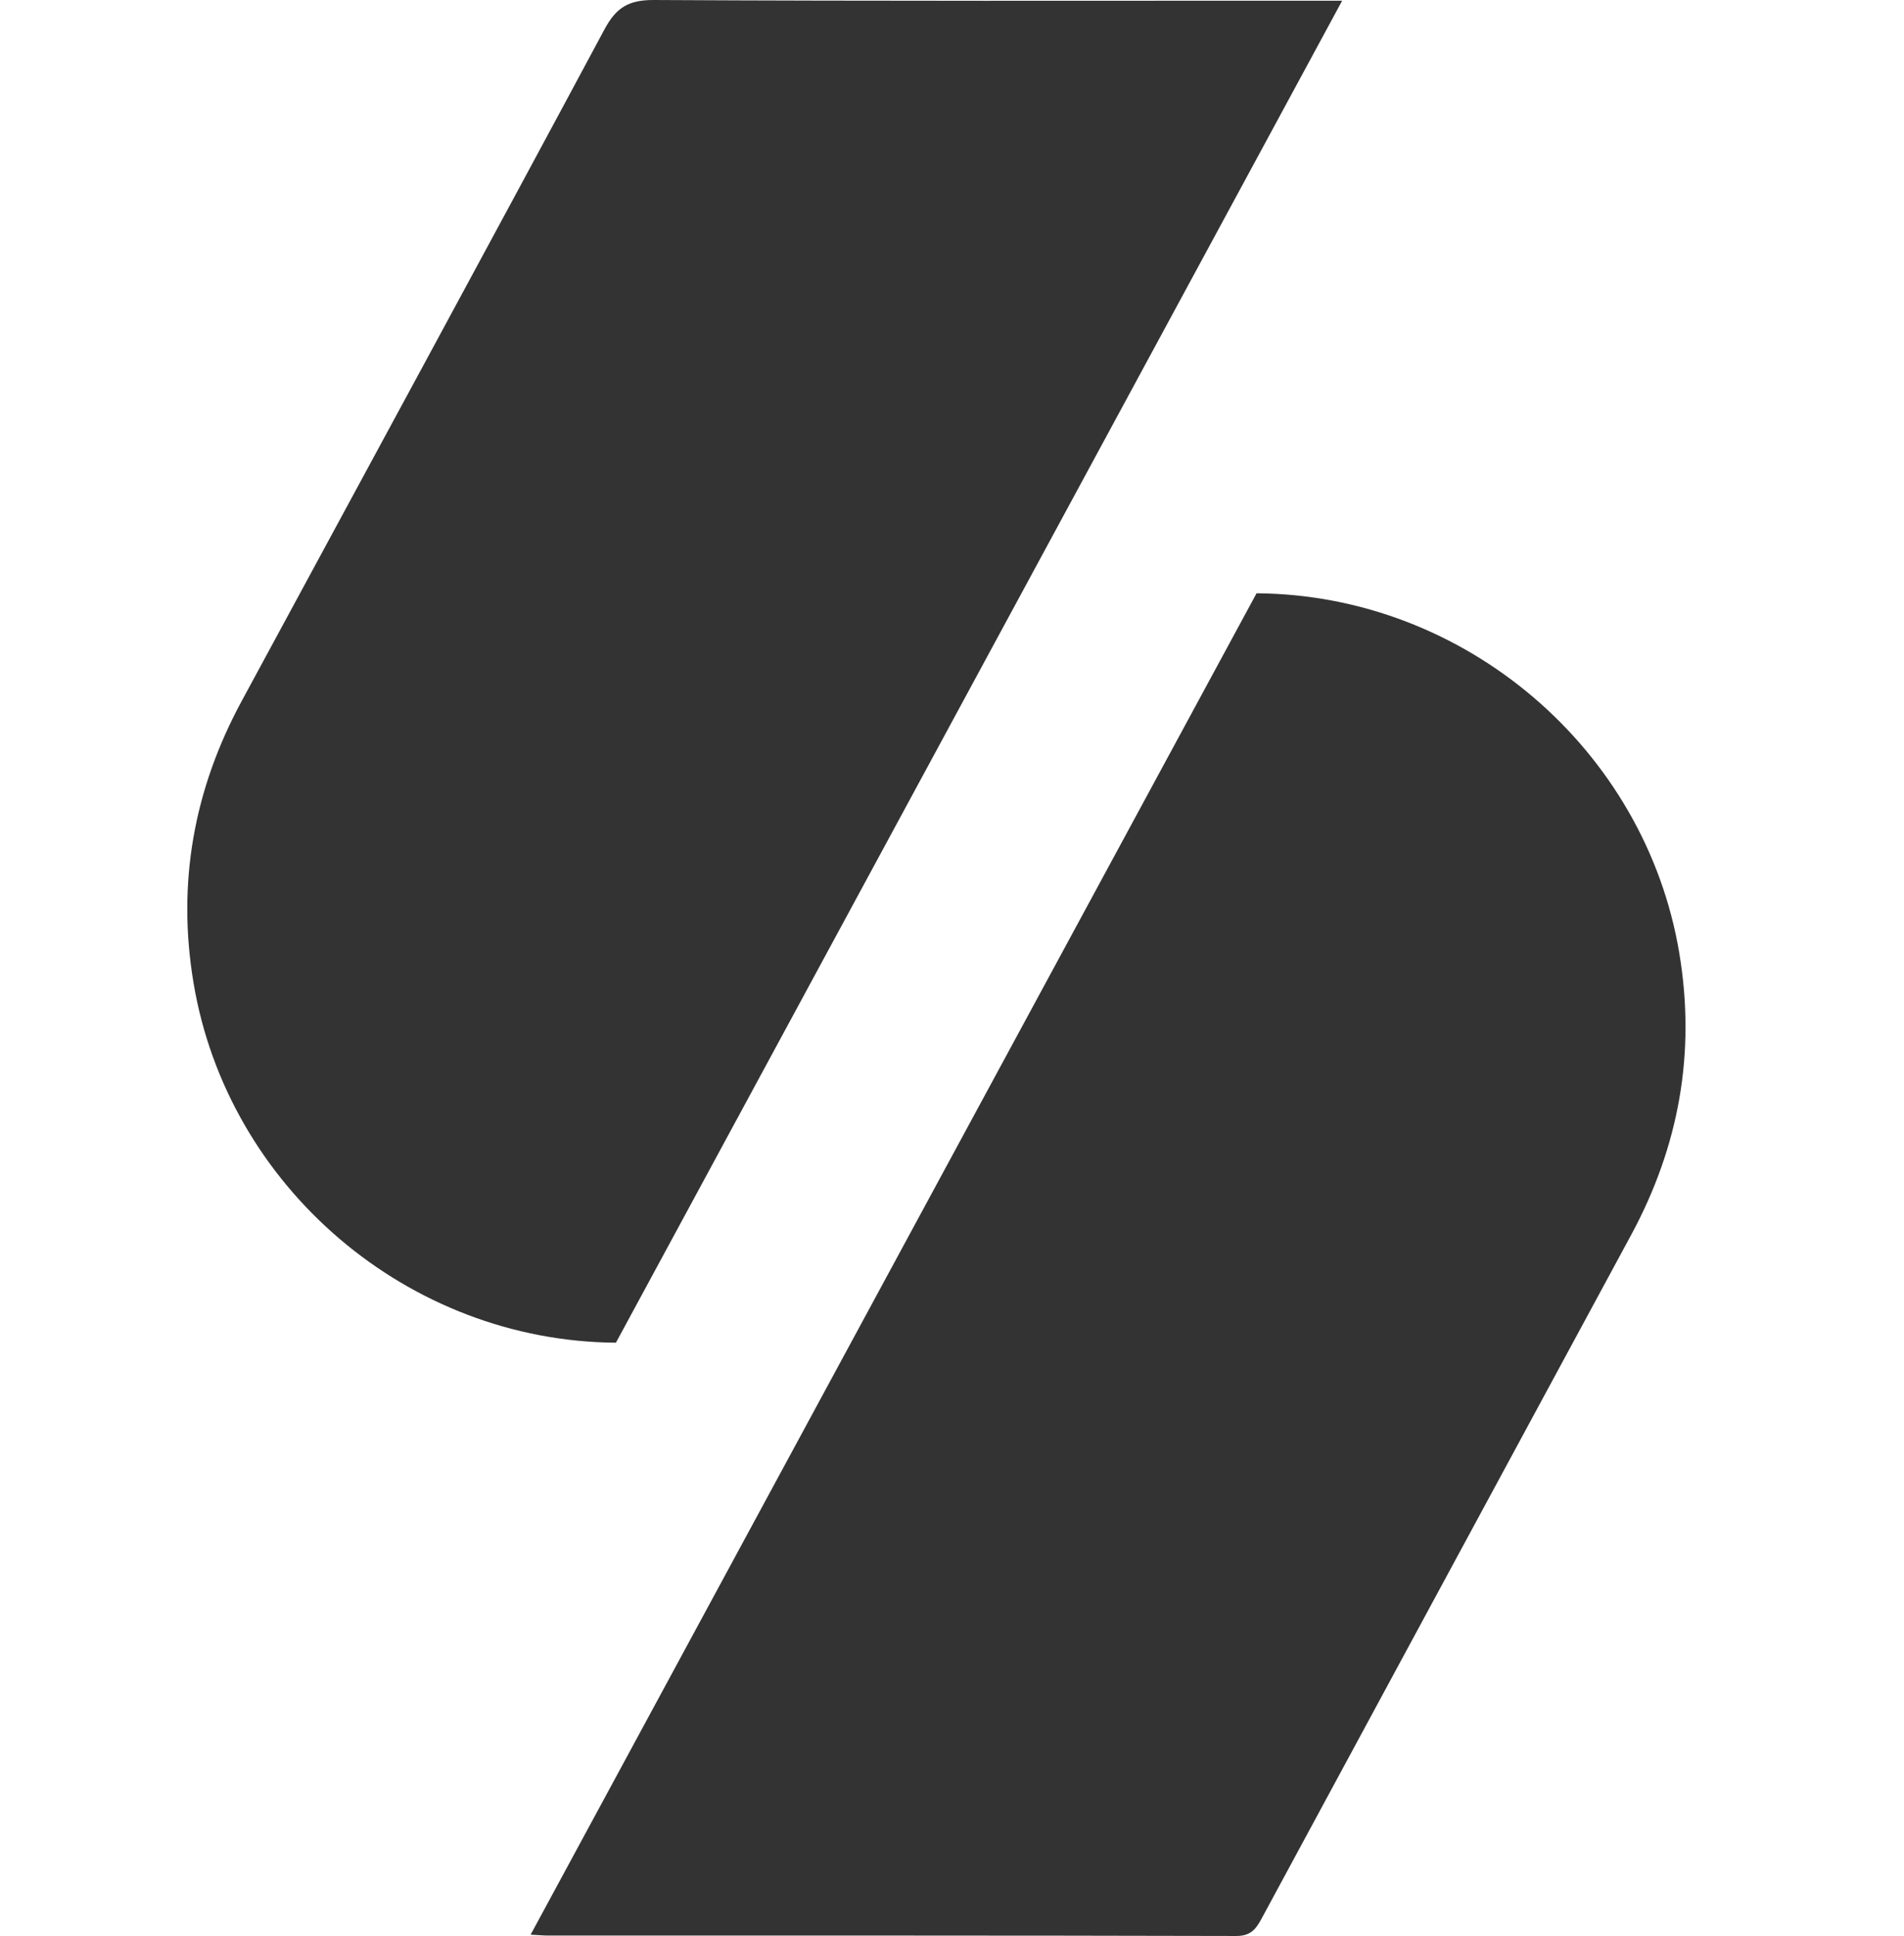 <svg width="61" height="62" viewBox="0 0 61 62" fill="none" xmlns="http://www.w3.org/2000/svg">
<g clip-path="url(#clip0_2260_4973)">
<path d="M43 0.022H42.122C35.066 0.022 28.009 0.038 20.953 5.89141e-05C20.145 -0.004 19.744 0.236 19.367 0.939C15.513 8.125 11.616 15.289 7.737 22.462C6.207 25.292 5.667 28.288 6.2 31.476C7.293 38.023 13.076 42.952 19.733 43C19.733 43 39.127 7.18 43 0.022V0.022Z" fill="#333333"/>
<path d="M53.802 30.53C52.712 23.98 46.924 19.046 40.257 19C40.257 19 20.875 54.794 17 61.958C17.275 61.972 17.416 61.986 17.558 61.986C24.905 61.987 32.253 61.981 39.6 62C40.064 62.001 40.232 61.789 40.417 61.446C44.36 54.144 48.314 46.847 52.26 39.546C53.79 36.715 54.333 33.72 53.802 30.531L53.802 30.53Z" fill="#333333"/>
</g>
<defs>
<clipPath id="clip0_2260_4973">
<rect width="61" height="62" fill="white"/>
</clipPath>
</defs>
</svg>
